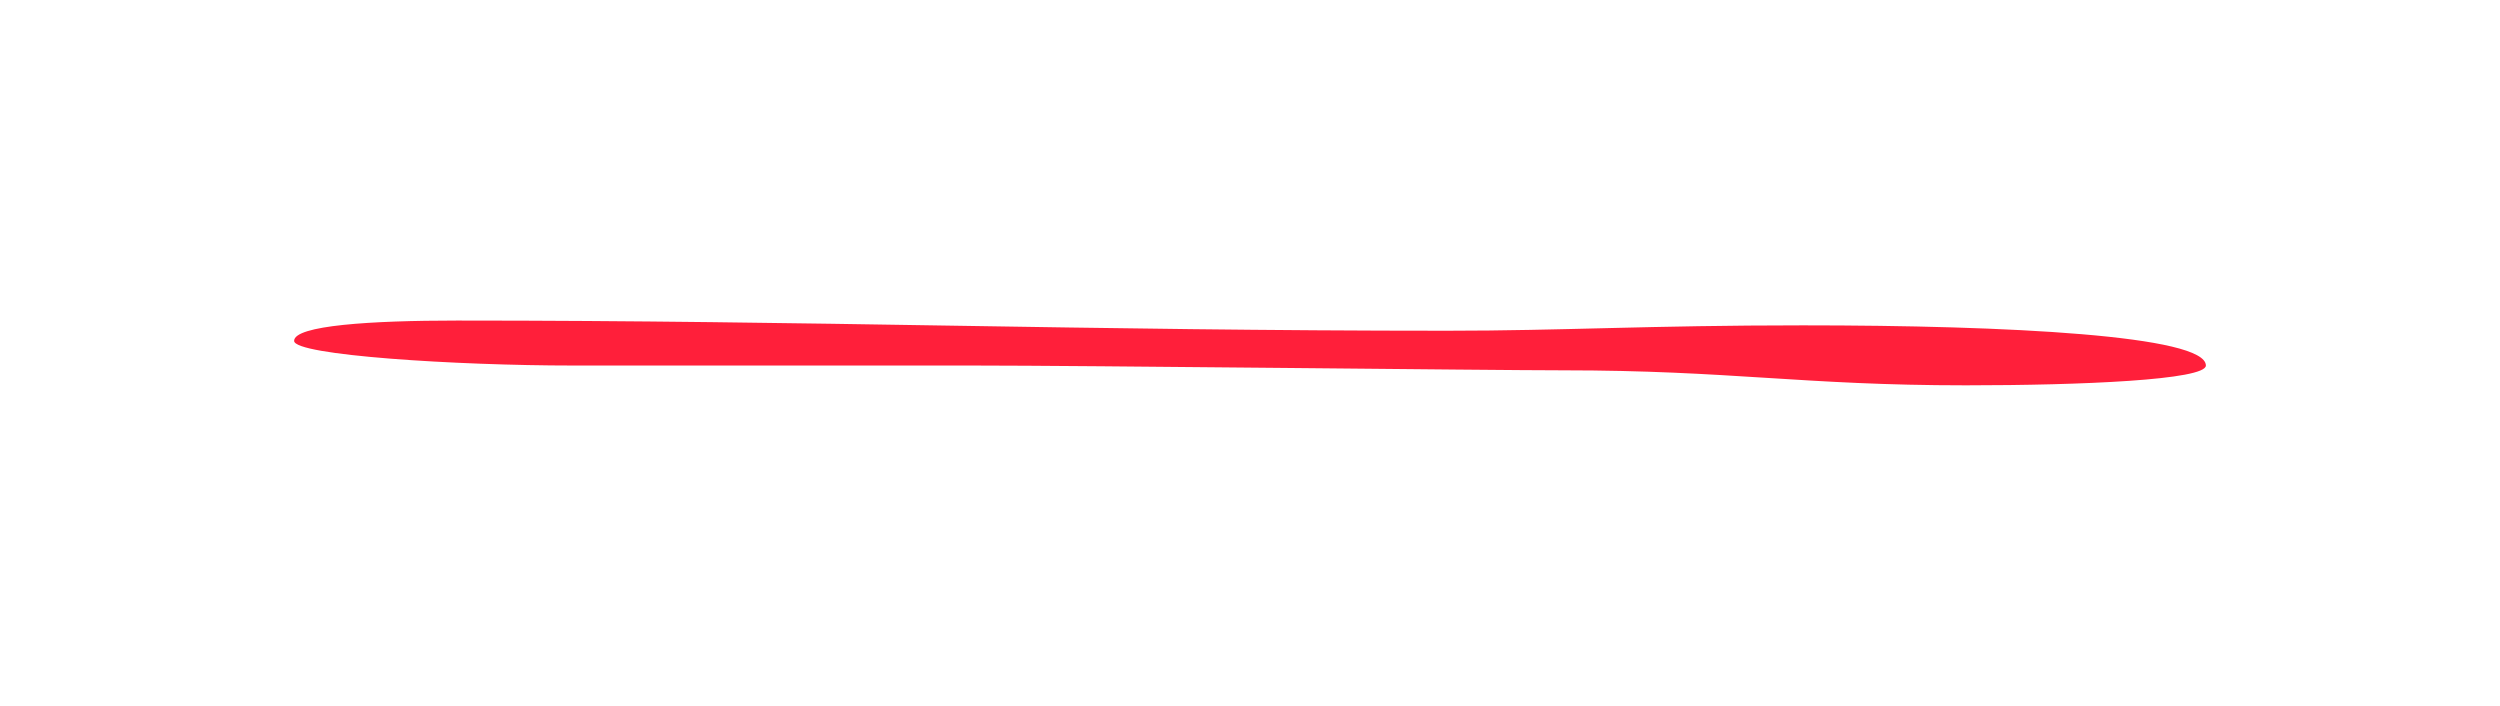 <?xml version="1.0" encoding="UTF-8"?> <svg xmlns="http://www.w3.org/2000/svg" width="85" height="24" viewBox="0 0 85 24" fill="none"><path d="M10 11.59C10 11.062 12.623 10.899 15.538 10.899C27.634 10.899 36.962 11.245 49.204 11.245C53.139 11.245 56.054 11.062 61.3 11.062C68.296 11.062 75 11.408 75 12.428C75 12.919 70.773 13.101 66.839 13.101C61.3 13.101 58.823 12.591 53.139 12.591C50.661 12.591 36.962 12.428 33.027 12.428H19.473C15.538 12.428 10 12.082 10 11.59Z" fill="#FF1F3A"></path></svg> 